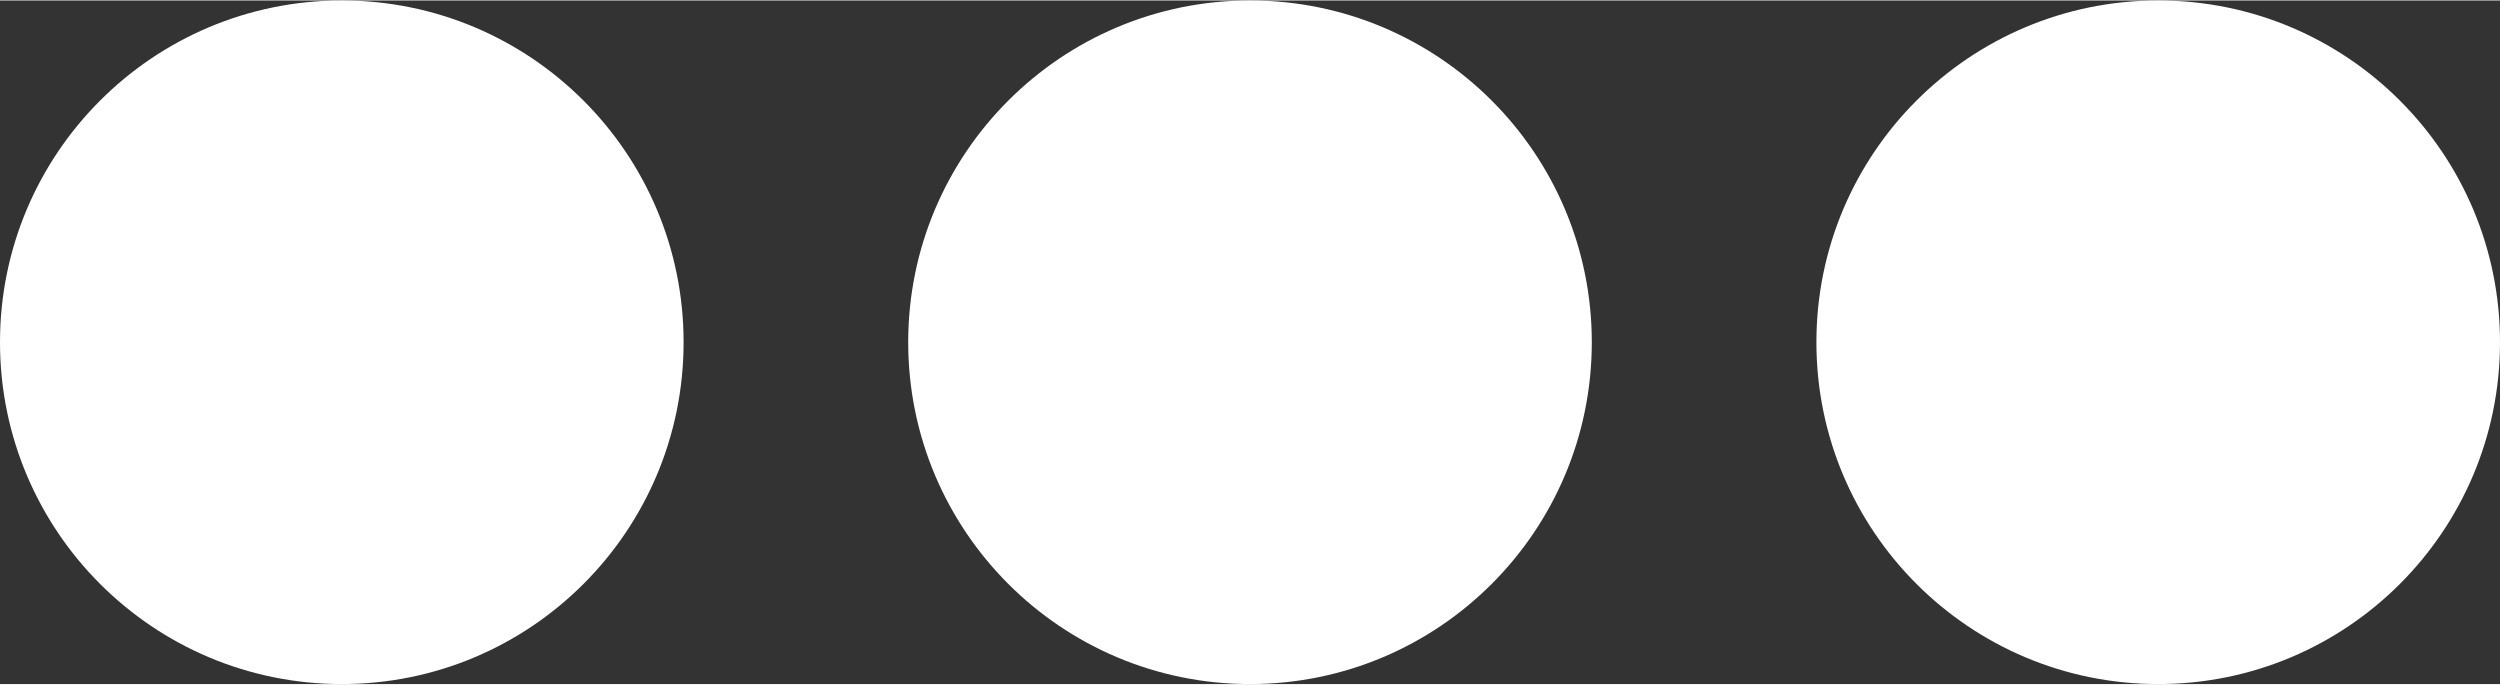 <?xml version="1.0" encoding="UTF-8" standalone="no"?><svg xmlns:svg="http://www.w3.org/2000/svg" xmlns="http://www.w3.org/2000/svg" xmlns:xlink="http://www.w3.org/1999/xlink" version="1.0" width="252px" height="69px" viewBox="0 0 128 35" xml:space="preserve">
<rect x="0" y="0" width="128" height="35" fill="#333333" stroke="none"/>
<g><circle fill="#ffffff" cx="17.5" cy="17.5" r="17.5"/><animate attributeName="opacity" dur="1800ms" begin="0s" repeatCount="indefinite" keyTimes="0;0.167;0.5;0.668;1" values="0.3;1;1;0.3;0.3"/></g>
<g><circle fill="#ffffff" cx="110.5" cy="17.5" r="17.5"/><animate attributeName="opacity" dur="1800ms" begin="0s" repeatCount="indefinite" keyTimes="0;0.334;0.5;0.835;1" values="0.3;0.3;1;1;0.3"/></g>
<g><circle fill="#ffffff" cx="64" cy="17.5" r="17.5"/><animate attributeName="opacity" dur="1800ms" begin="0s" repeatCount="indefinite" keyTimes="0;0.167;0.334;0.668;0.835;1" values="0.3;0.3;1;1;0.3;0.3"/></g>
</svg>
